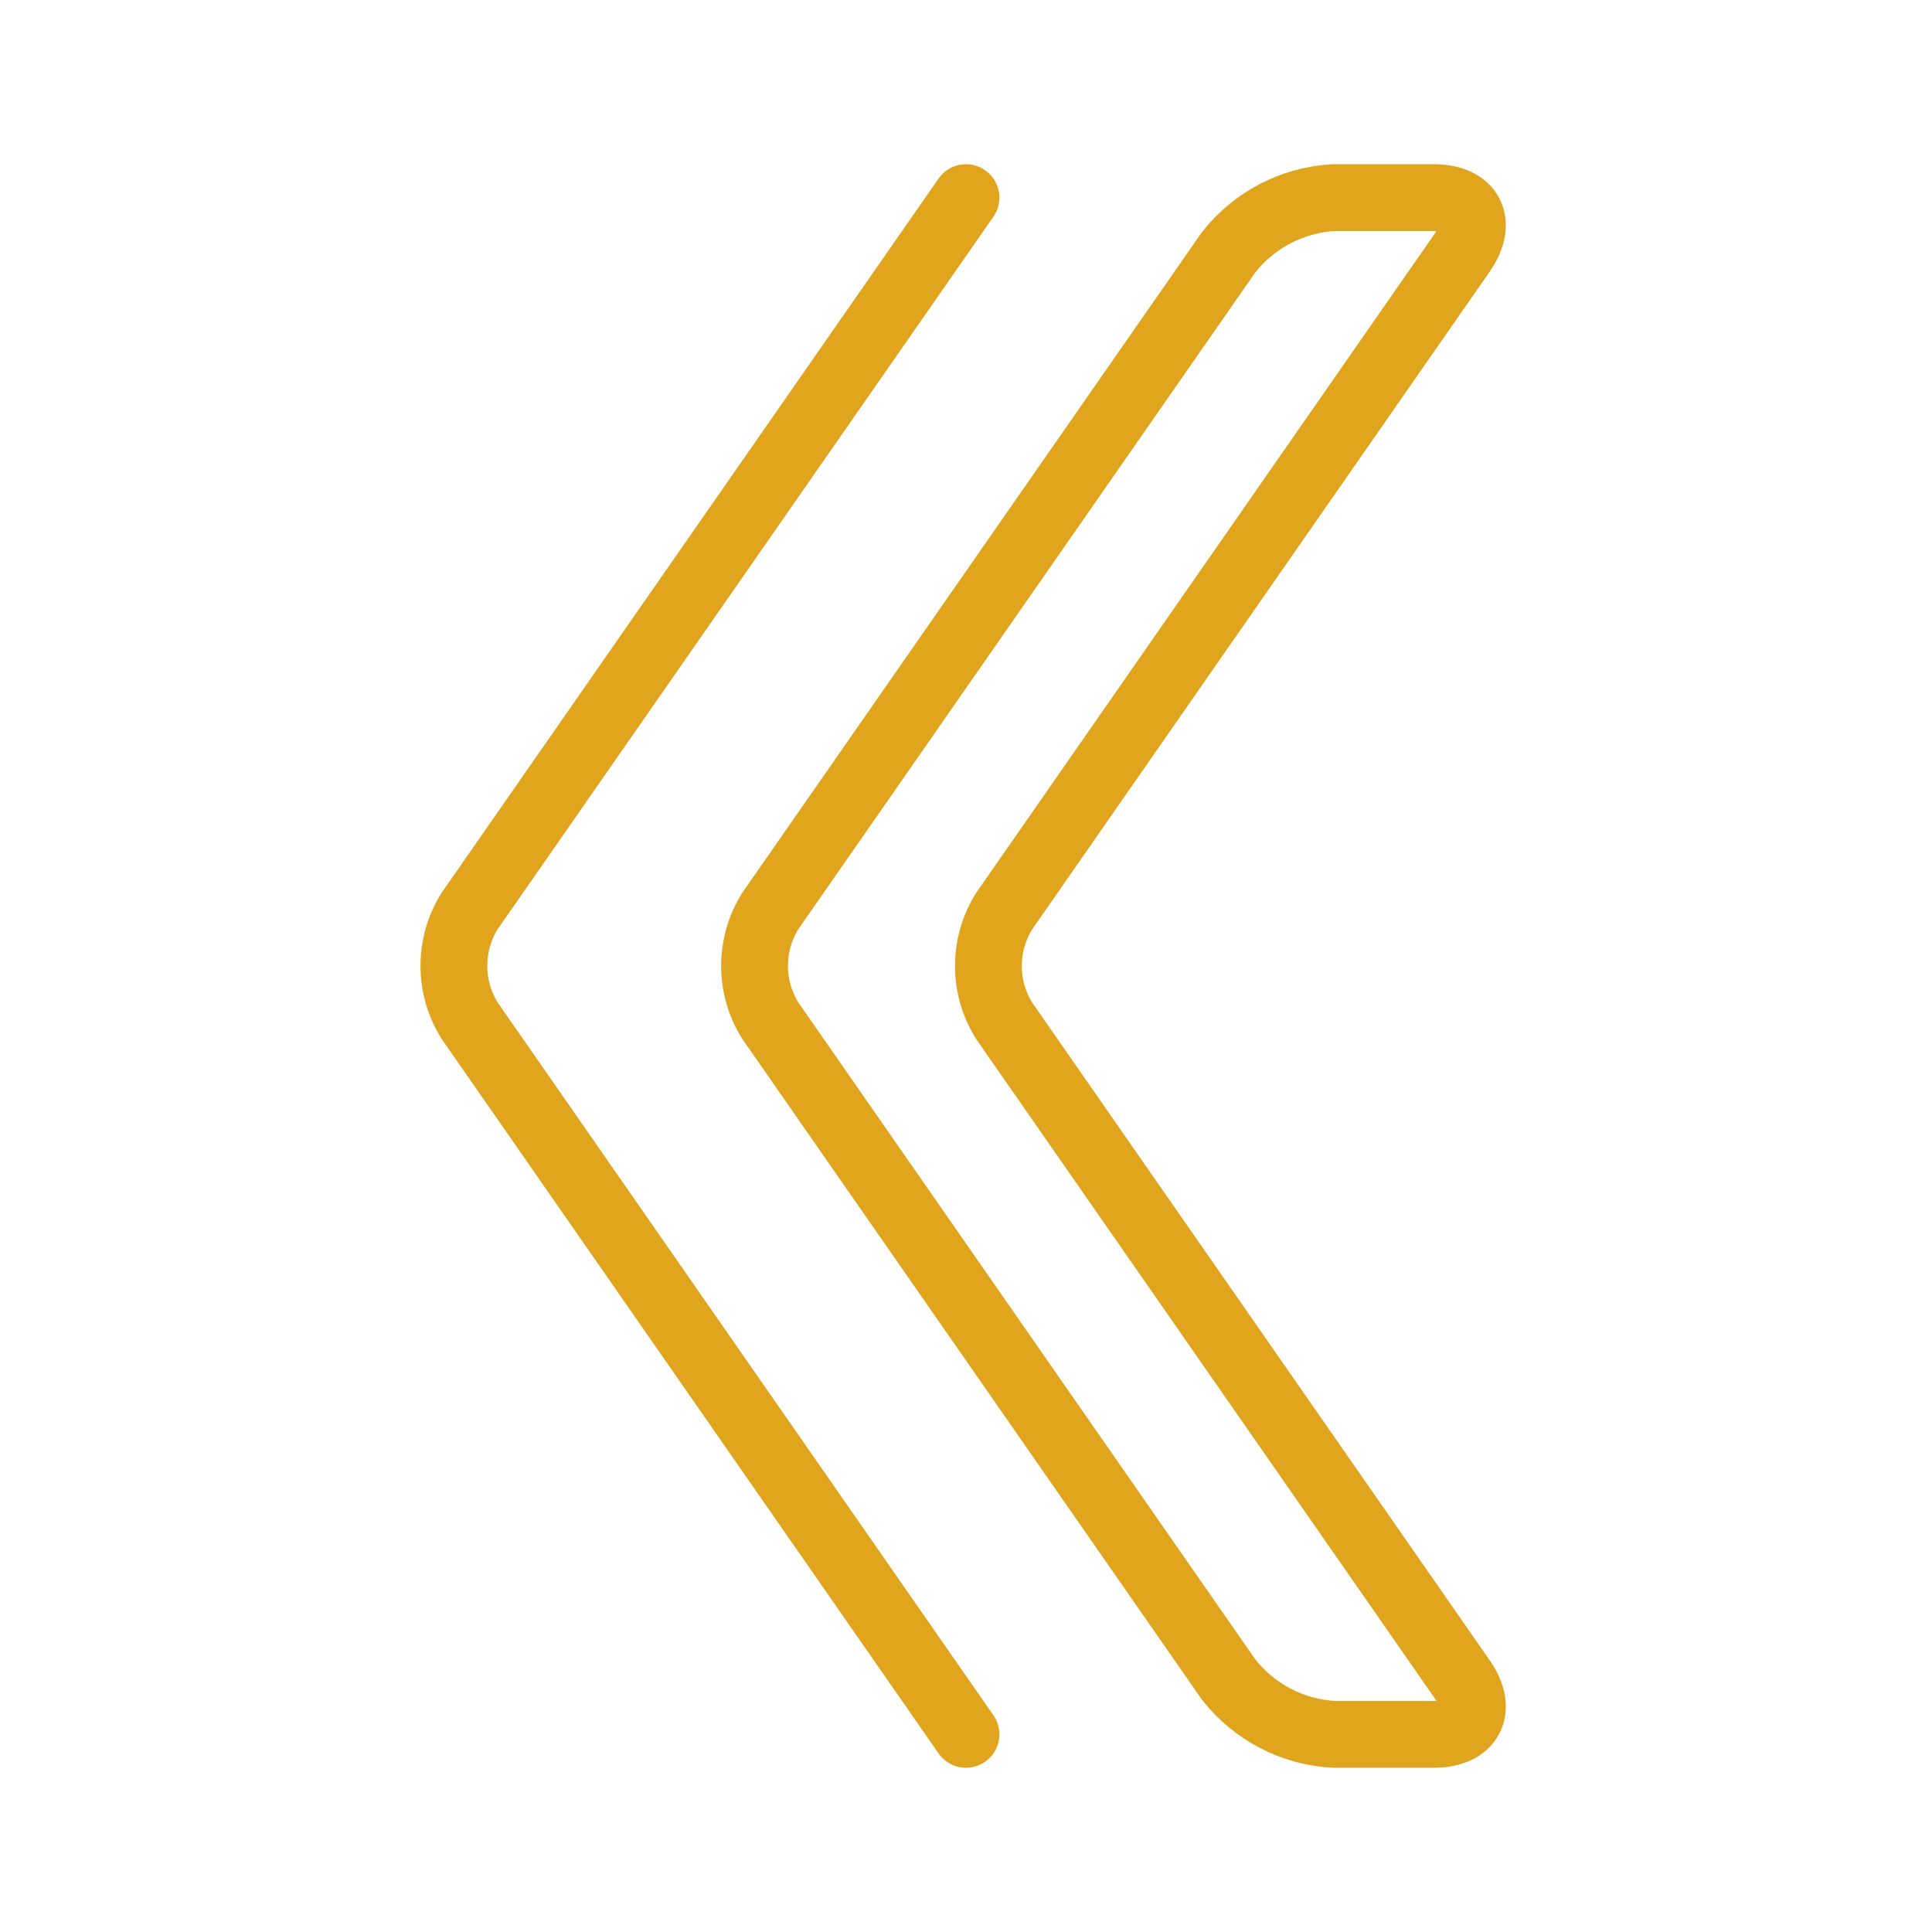 <svg width='24' height='24' viewBox='0 0 24 24' xmlns='http://www.w3.org/2000/svg' xmlns:xlink='http://www.w3.org/1999/xlink'><rect width='24' height='24' stroke='none' fill='#fff' opacity='00'/>


<g transform="matrix(0.83 0 0 0.83 12 12)" >
<g style="" >
<g transform="matrix(1 0 0 1 -3.83 0)" >
<path style="stroke: rgb(224,165,28); stroke-width: 1; stroke-dasharray: none; stroke-linecap: round; stroke-dashoffset: 0; stroke-linejoin: round; stroke-miterlimit: 4; fill: none; fill-rule: nonzero; opacity: 1;" transform=" translate(-8.17, -12)" d="M 12 23.5 L 4.571 12.818 C 4.257 12.316 4.257 11.679 4.571 11.177 L 12 0.5" stroke-linecap="round" />
</g>
<g transform="matrix(1 0 0 1 2.21 0)" >
<path style="stroke: rgb(224,165,28); stroke-width: 1; stroke-dasharray: none; stroke-linecap: round; stroke-dashoffset: 0; stroke-linejoin: round; stroke-miterlimit: 4; fill: none; fill-rule: nonzero; opacity: 1;" transform=" translate(-14.21, -12)" d="M 19 23.5 C 19.55 23.5 19.743 23.13 19.429 22.679 L 12.571 12.82 C 12.257 12.318 12.257 11.681 12.571 11.179 L 19.429 1.32 C 19.743 0.867 19.55 0.5 19 0.5 L 17.5 0.5 C 16.883 0.535 16.311 0.834 15.929 1.32 L 9.071 11.177 C 8.757 11.679 8.757 12.316 9.071 12.818 L 15.929 22.677 C 16.31 23.164 16.882 23.464 17.5 23.5 Z" stroke-linecap="round" />
</g>
</g>
</g>
</svg>